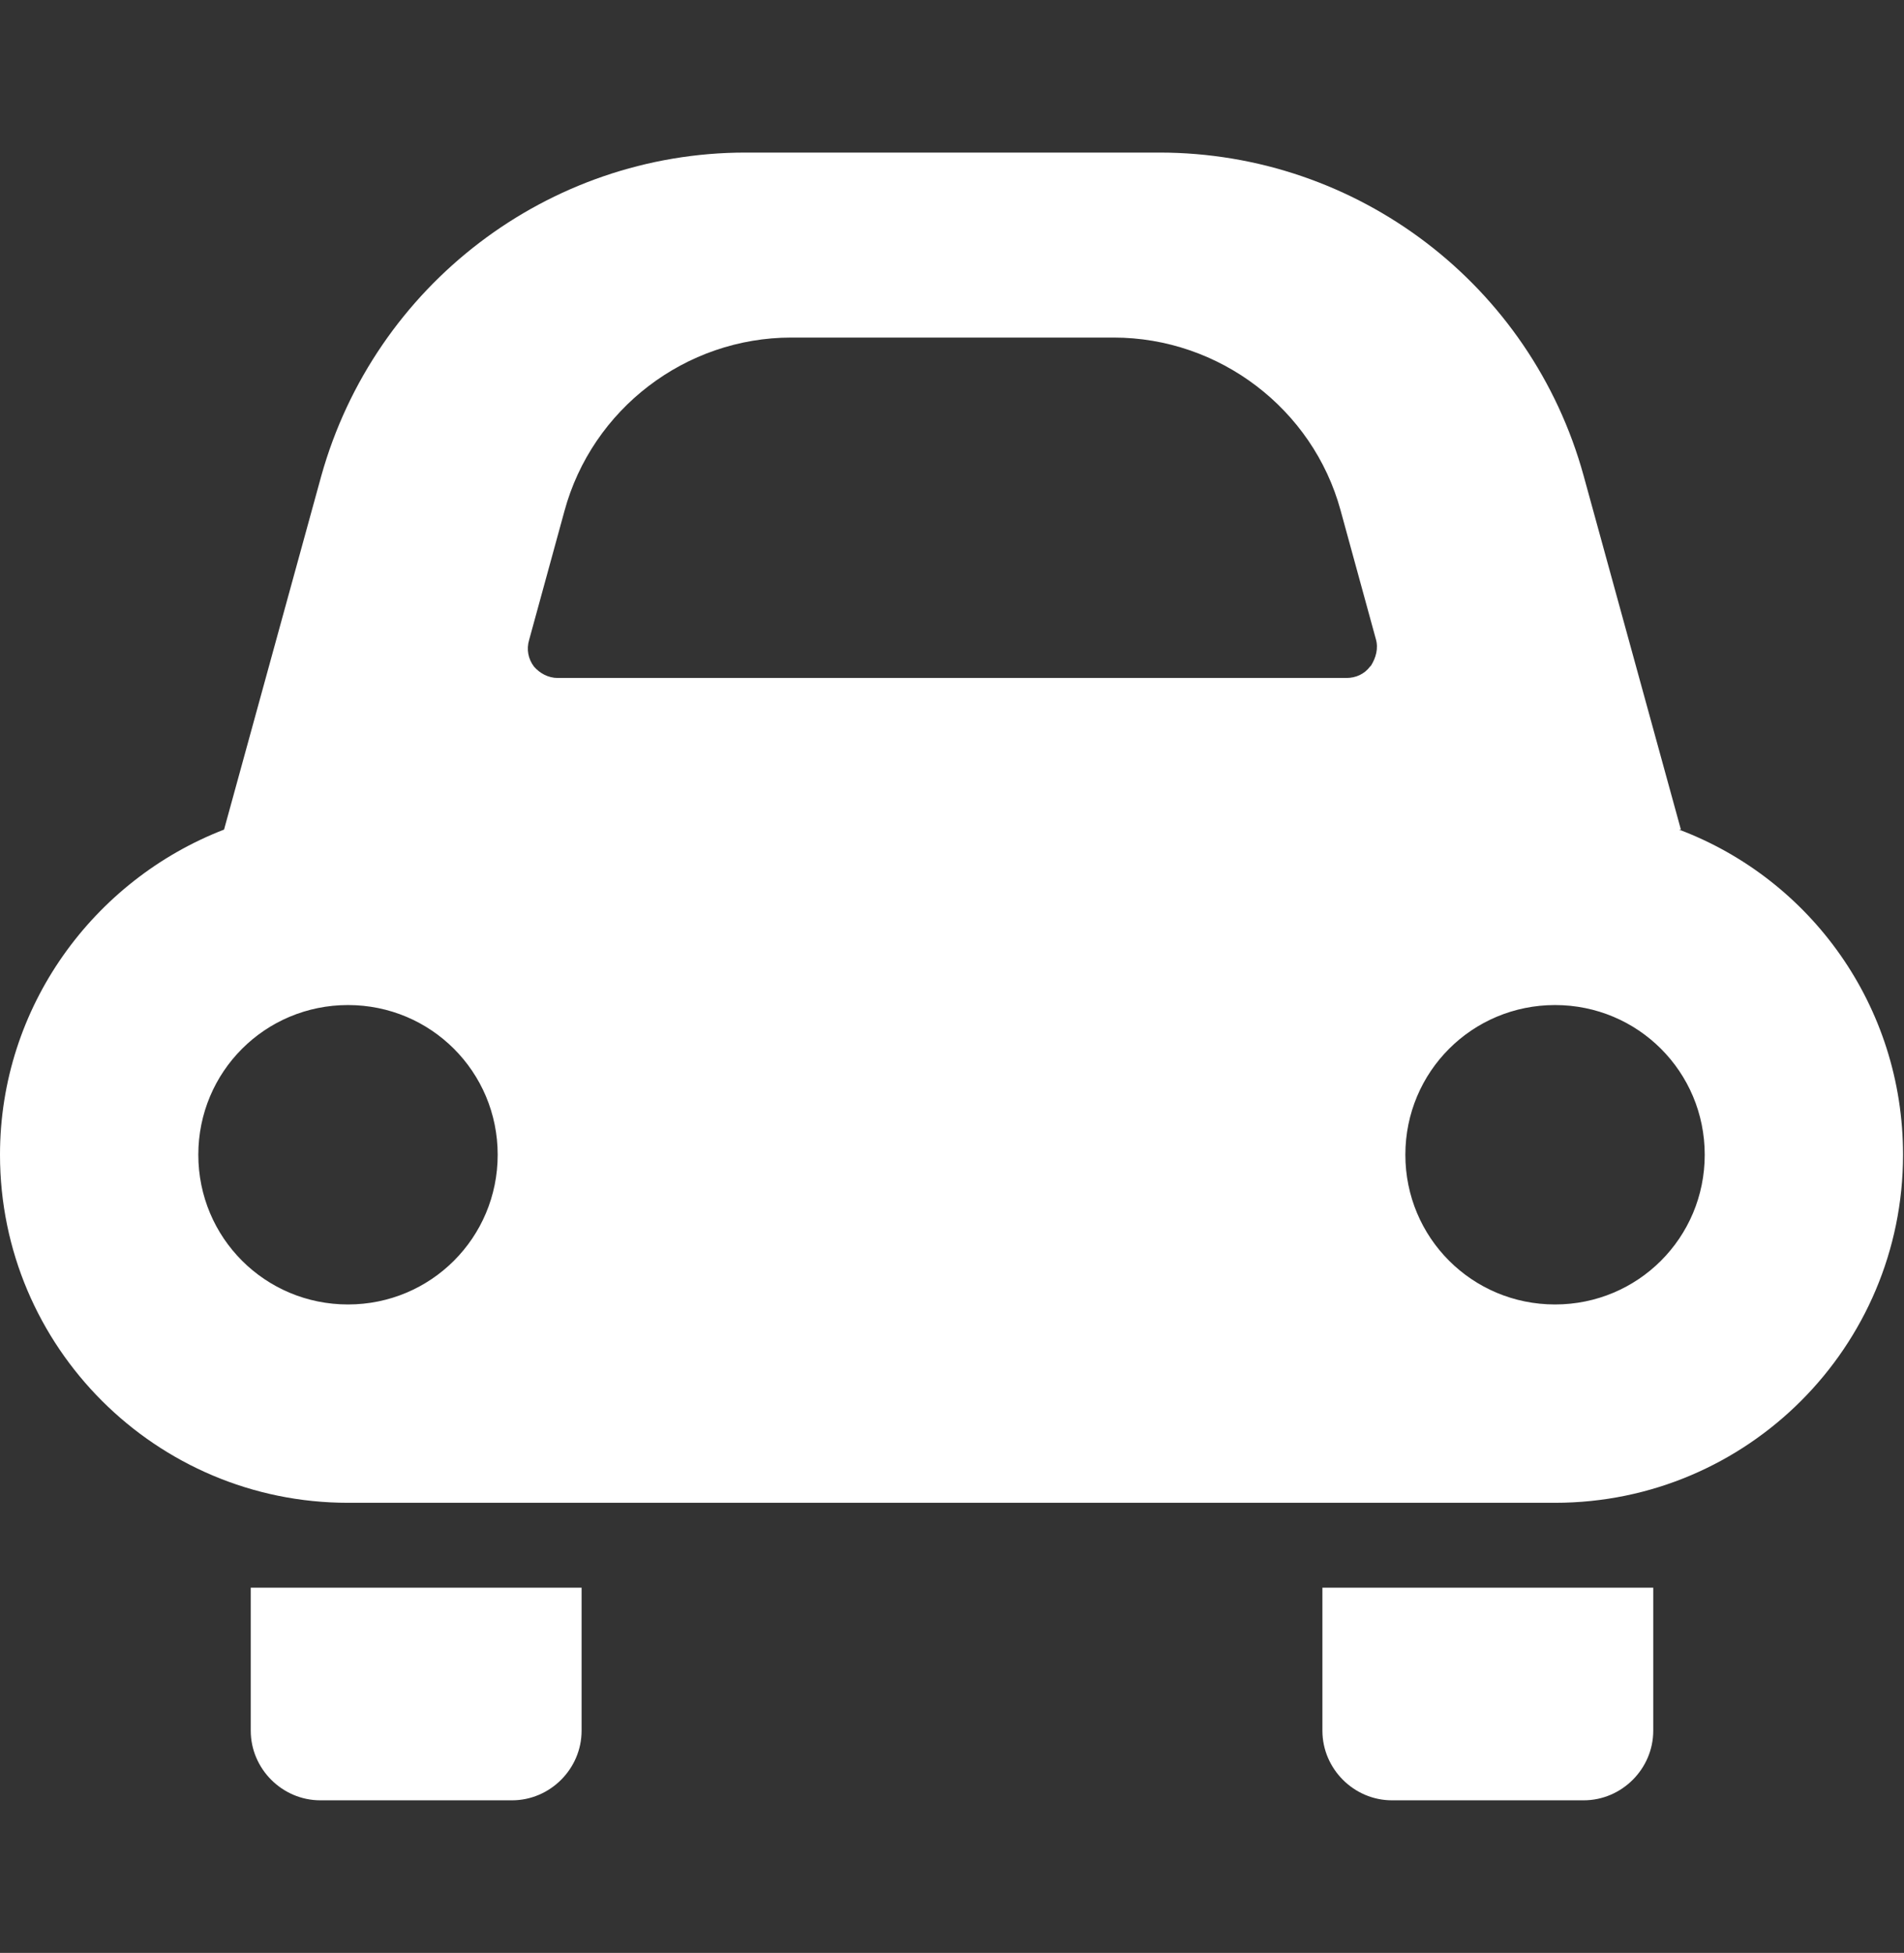 <?xml version="1.0" encoding="UTF-8"?><svg id="_レイヤー_1" xmlns="http://www.w3.org/2000/svg" viewBox="0 0 19.97 20.48"><rect x="0" y="0" width="19.97" height="20.48" fill="#333333" stroke="none"/><defs><style>.cls-1{fill:#fff;}</style></defs><path class="cls-1" d="m2.63,18.15c0,.4.33.73.73.73h2.01c.4,0,.73-.33.73-.73v-1.5h-3.47v1.5Z"/><path class="cls-1" d="m13.87,18.15c0,.4.33.73.73.73h2.01c.4,0,.73-.33.73-.73v-1.5h-3.47v1.5h0Z"/><path class="cls-1" d="m17.63,8.7l-1.02-3.71c-.55-2-2.37-3.39-4.45-3.39h-4.34c-2.07,0-3.89,1.39-4.45,3.39l-1.02,3.71c-1.37.53-2.35,1.86-2.35,3.41,0,2.02,1.64,3.65,3.65,3.65h12.66c2.02,0,3.65-1.64,3.65-3.65,0-1.56-.97-2.89-2.35-3.41ZM3.65,13.68c-.87,0-1.57-.7-1.57-1.57s.7-1.57,1.57-1.57,1.57.7,1.57,1.57-.7,1.57-1.57,1.57Zm10.72-6.69c-.06.08-.15.12-.25.12H5.85c-.1,0-.19-.05-.25-.12-.06-.08-.08-.18-.05-.28l.37-1.35c.29-1.07,1.27-1.82,2.38-1.82h3.38c1.11,0,2.09.75,2.38,1.81l.37,1.35c.03.1,0,.2-.05.28Zm1.94,6.69c-.87,0-1.57-.7-1.57-1.57s.7-1.57,1.57-1.57,1.57.7,1.57,1.57-.7,1.57-1.57,1.57Z"/></svg>